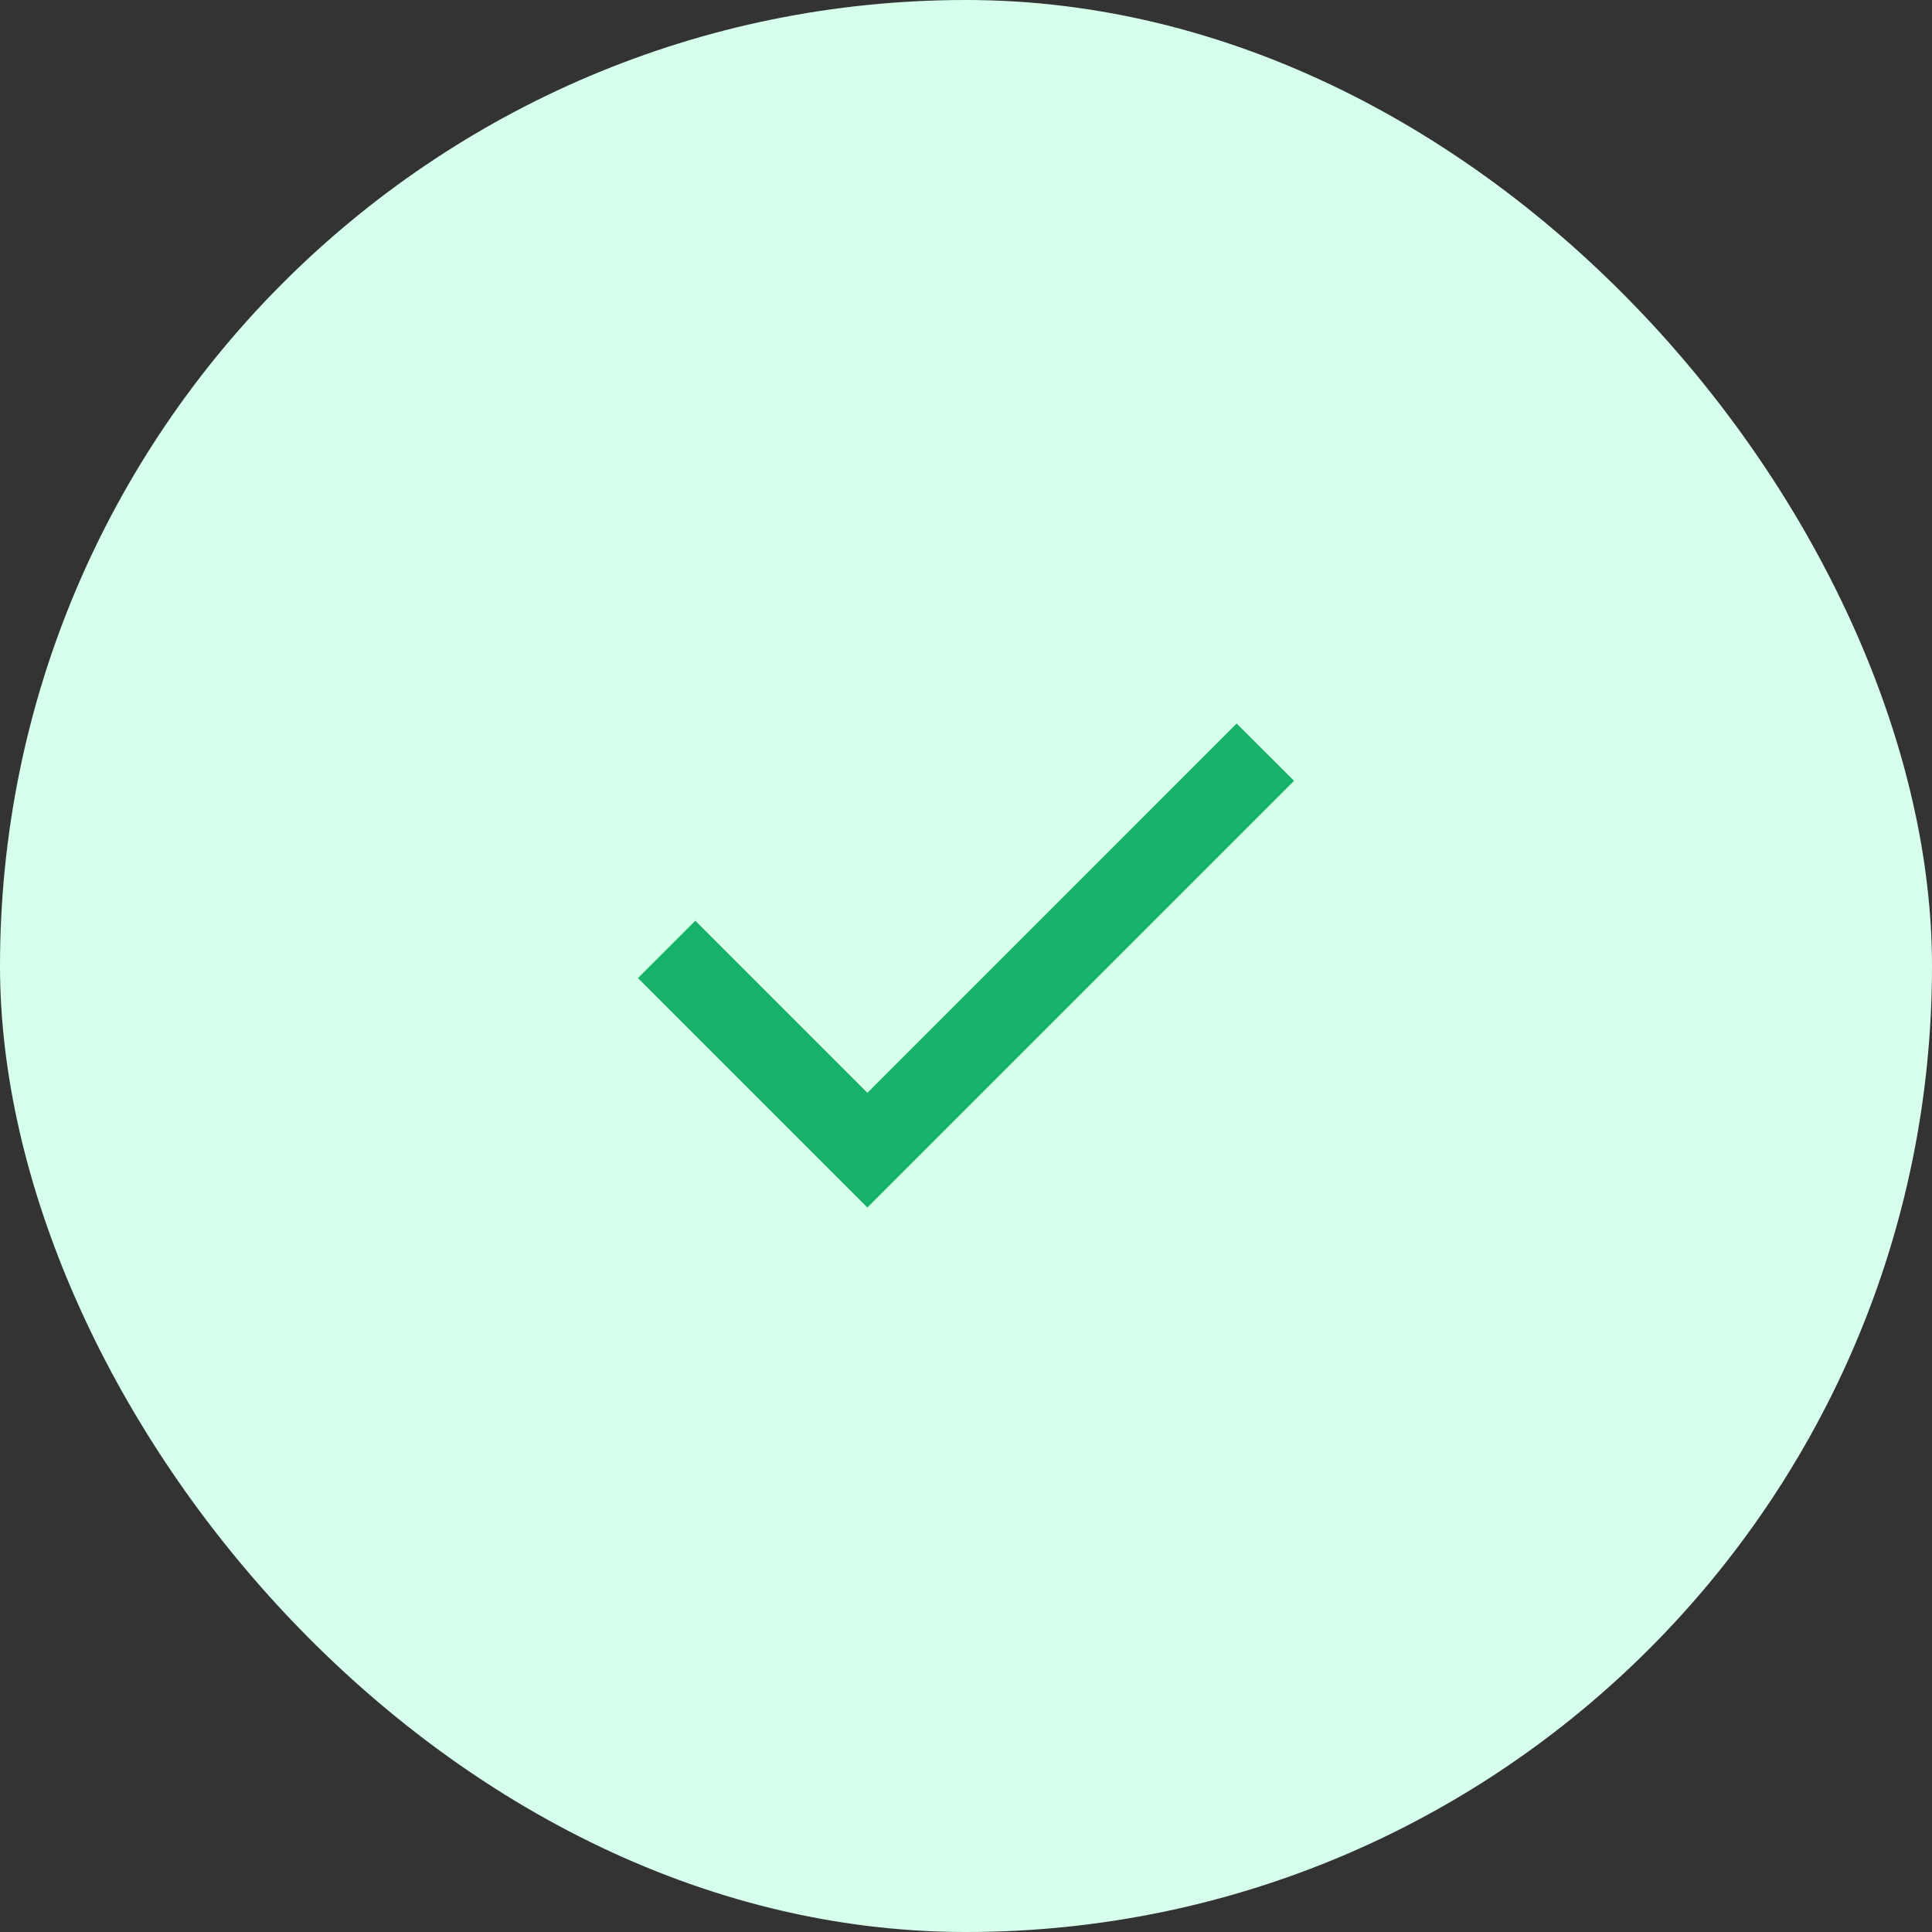 <svg width="60" height="60" viewBox="0 0 60 60" fill="none" xmlns="http://www.w3.org/2000/svg">
<rect x="0" y="0" width="60" height="60" fill="#333333" stroke="none"/>
<rect width="60" height="60" rx="30" fill="#D6FFEC"/>
<mask id="mask0_332_2230" style="mask-type:alpha" maskUnits="userSpaceOnUse" x="15" y="15" width="30" height="30">
<rect x="15" y="15" width="30" height="30" fill="#D9D9D9"/>
</mask>
<g mask="url(#mask0_332_2230)">
<path d="M26.938 37.5L19.812 30.375L21.594 28.594L26.938 33.938L38.406 22.469L40.188 24.25L26.938 37.5Z" fill="#17B26A"/>
</g>
</svg>
